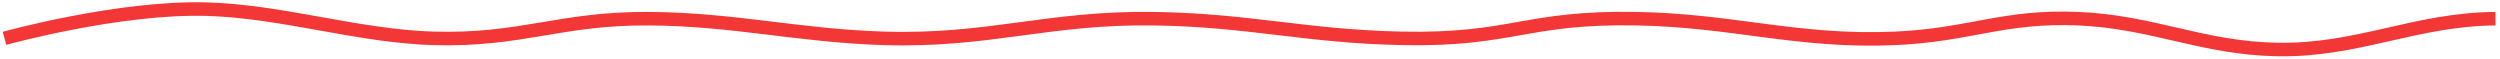 <?xml version="1.0" encoding="UTF-8"?> <svg xmlns="http://www.w3.org/2000/svg" width="555" height="13" viewBox="0 0 555 13" fill="none"> <path d="M1 8.511C1 8.511 26.4 1.448 46.075 2.035C62.652 2.529 79.522 8.017 96.098 8.511C115.774 9.098 124.237 4.036 143.922 4.146C162.942 4.252 177.135 7.919 196.144 8.511C219.602 9.242 232.592 3.819 256.062 4.146C277.302 4.442 289.794 8.063 311.032 8.511C335.837 9.035 338.535 3.697 363.342 4.146C385.026 4.538 399.138 9.475 420.801 8.511C437.366 7.774 444.771 3.448 461.338 4.146C478.082 4.851 488.867 10.705 505.626 10.99C523.465 11.294 536.159 4.295 554 4.146" stroke="#F33636" stroke-width="3"></path> </svg> 